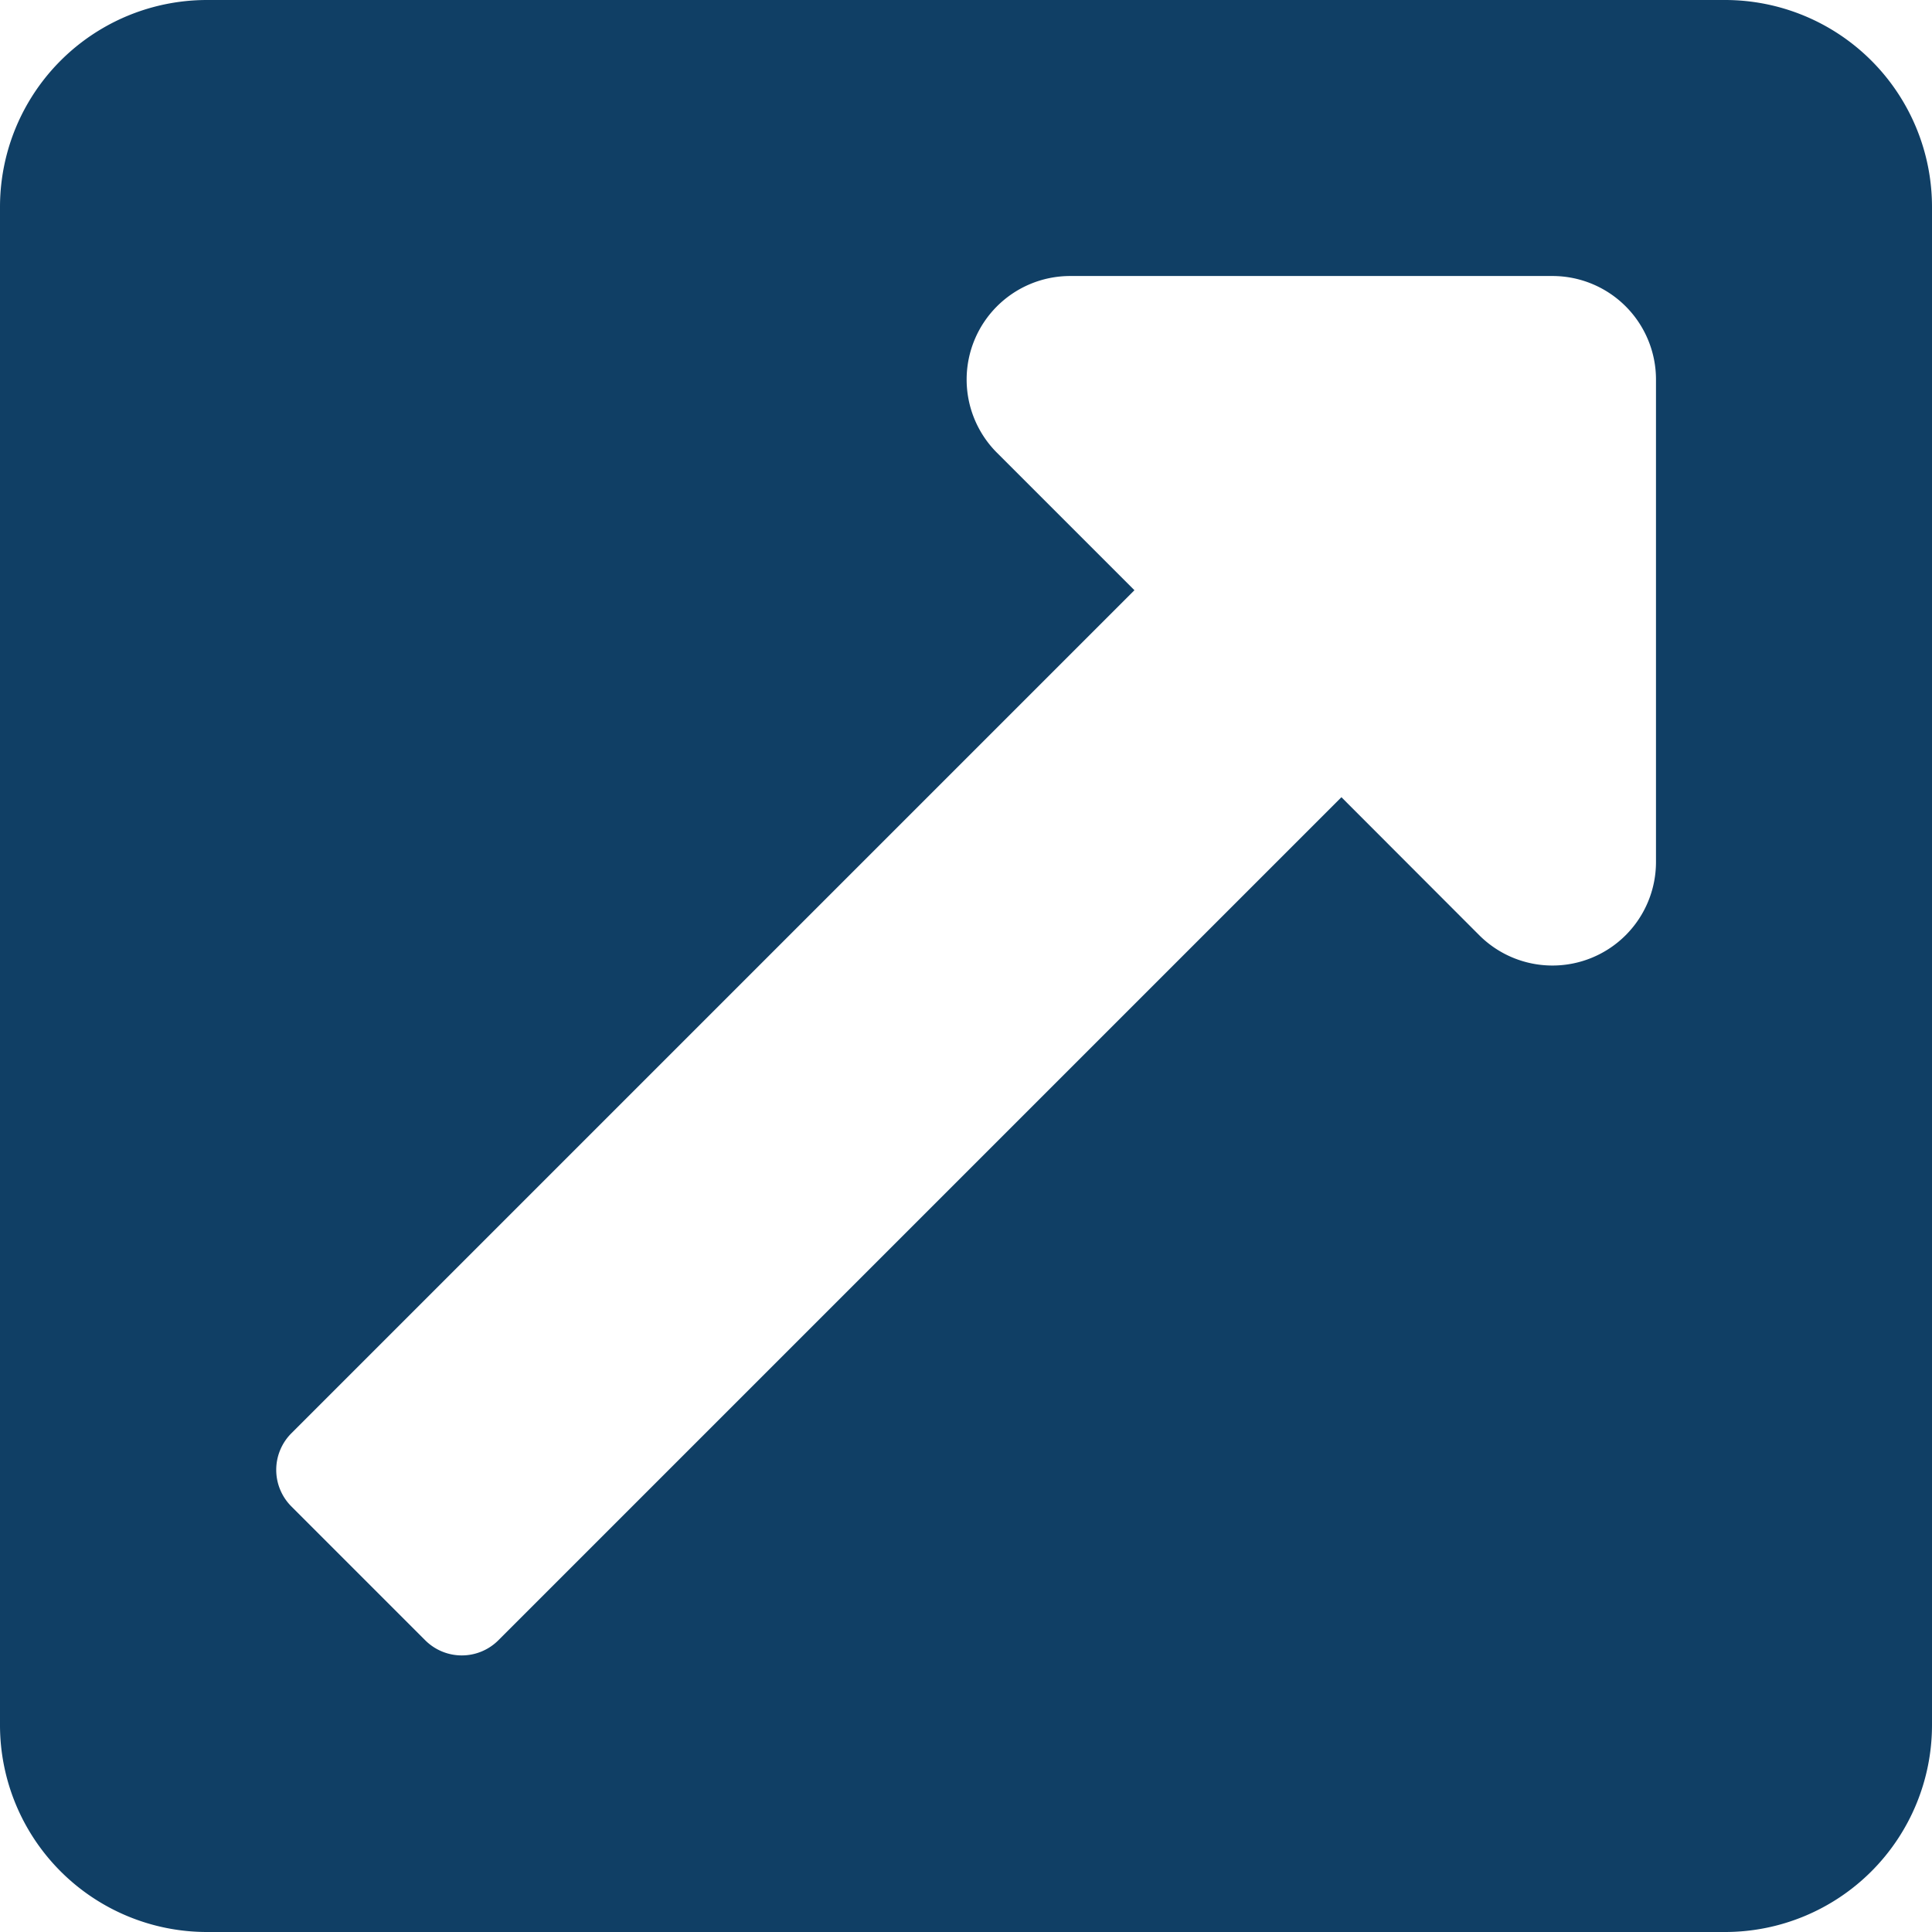 <svg xmlns="http://www.w3.org/2000/svg" width="22" height="22" viewBox="0 0 22 22">
  <path id="Icon_awesome-external-link-square-alt" data-name="Icon awesome-external-link-square-alt" d="M22,4.607V21.893a2.357,2.357,0,0,1-2.357,2.357H2.357A2.357,2.357,0,0,1,0,21.893V4.607A2.357,2.357,0,0,1,2.357,2.25H19.643A2.357,2.357,0,0,1,22,4.607Zm-4.321.786h-5.5A1.179,1.179,0,0,0,11.347,7.4l1.571,1.571-9.6,9.6a.589.589,0,0,0,0,.833l1.524,1.524a.589.589,0,0,0,.833,0l9.6-9.6L16.845,12.9a1.179,1.179,0,0,0,2.012-.833v-5.5A1.179,1.179,0,0,0,17.679,5.393Z" transform="translate(0 -2.25)" fill="#103f65"/>
</svg>
